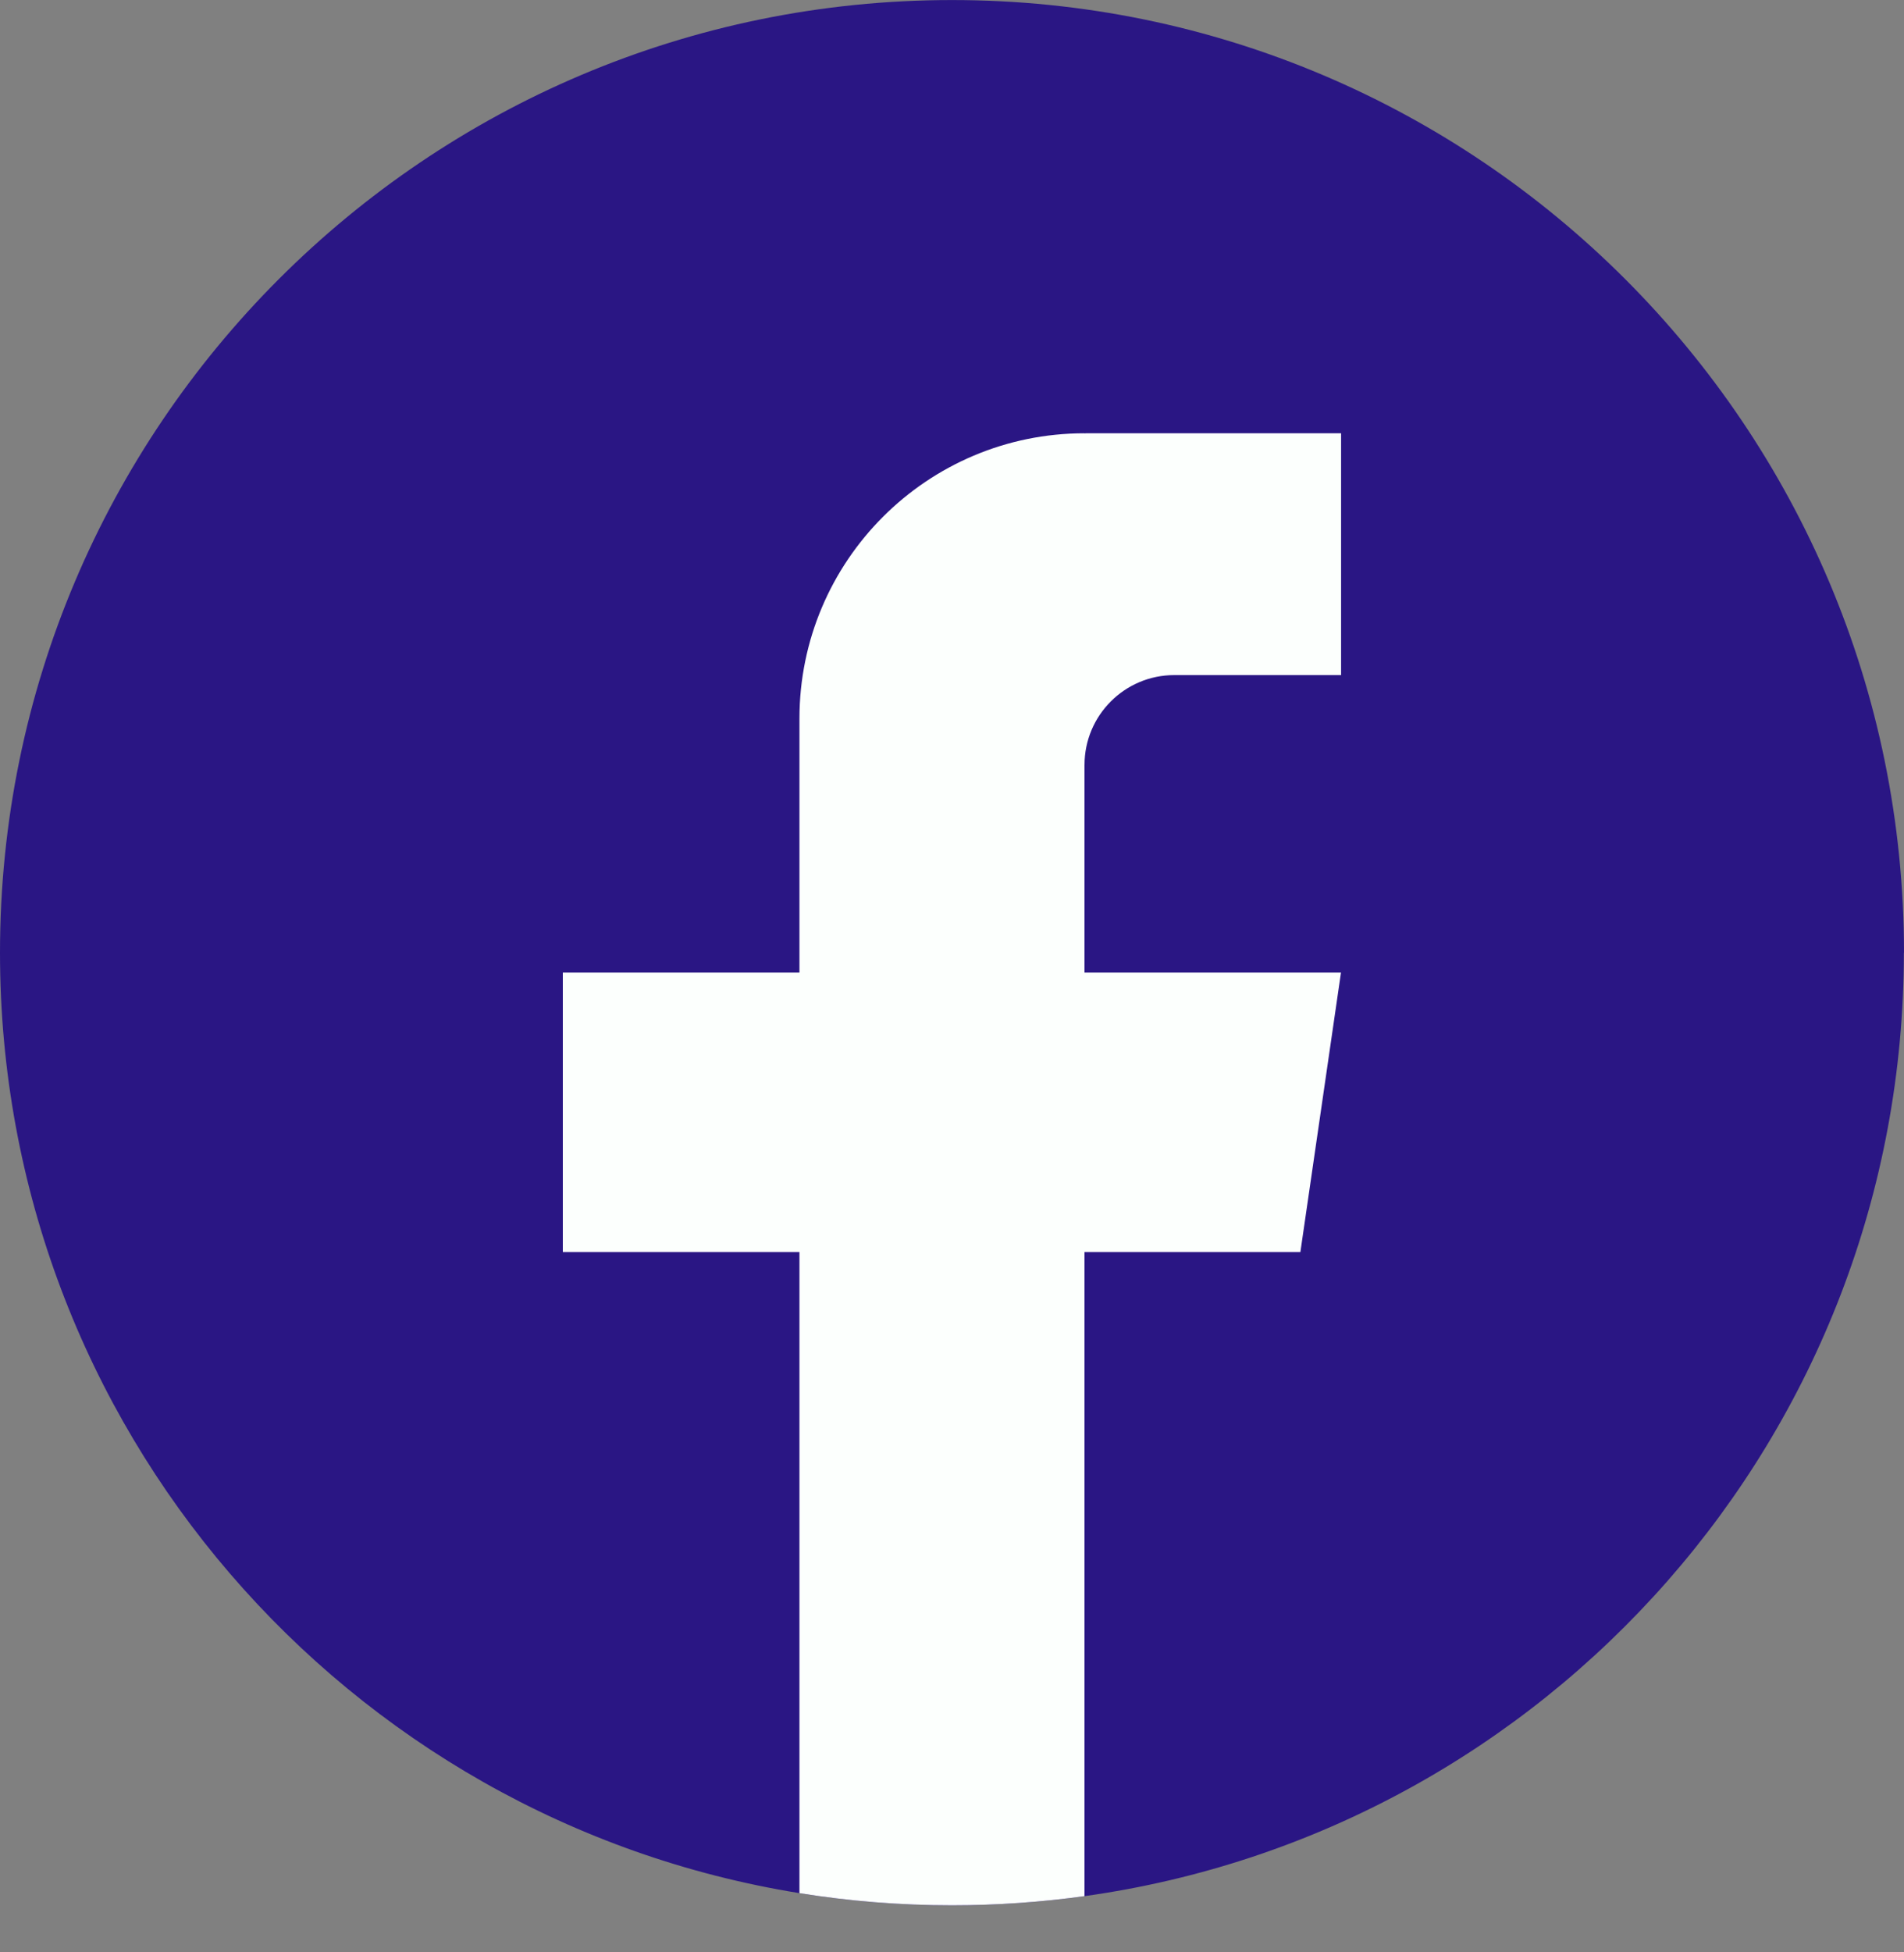 <svg width="40" height="41" viewBox="0 0 40 41" fill="none" xmlns="http://www.w3.org/2000/svg">
<rect x="0" y="0" width="40" height="41" fill="#808080" stroke="none"/>
<path d="M39.997 20.007C39.997 30.11 32.51 38.464 22.783 39.819C21.874 39.945 20.943 40.011 19.999 40.011C18.908 40.011 17.838 39.924 16.795 39.756C7.273 38.222 0 29.963 0 20.007C0 8.958 8.955 0.001 20 0.001C31.045 0.001 40 8.958 40 20.007H39.997Z" fill="#2A1684"/>
<path d="M22.783 16.065V20.423H28.172L27.319 26.293H22.783V39.819C21.873 39.945 20.943 40.011 19.998 40.011C18.908 40.011 17.837 39.924 16.795 39.756V26.293H11.824V20.423H16.795V15.091C16.795 11.782 19.476 9.099 22.784 9.099V9.102C22.794 9.102 22.802 9.099 22.812 9.099H28.174V14.177H24.67C23.629 14.177 22.784 15.022 22.784 16.063L22.783 16.065Z" fill="#FCFFFD"/>
</svg>
